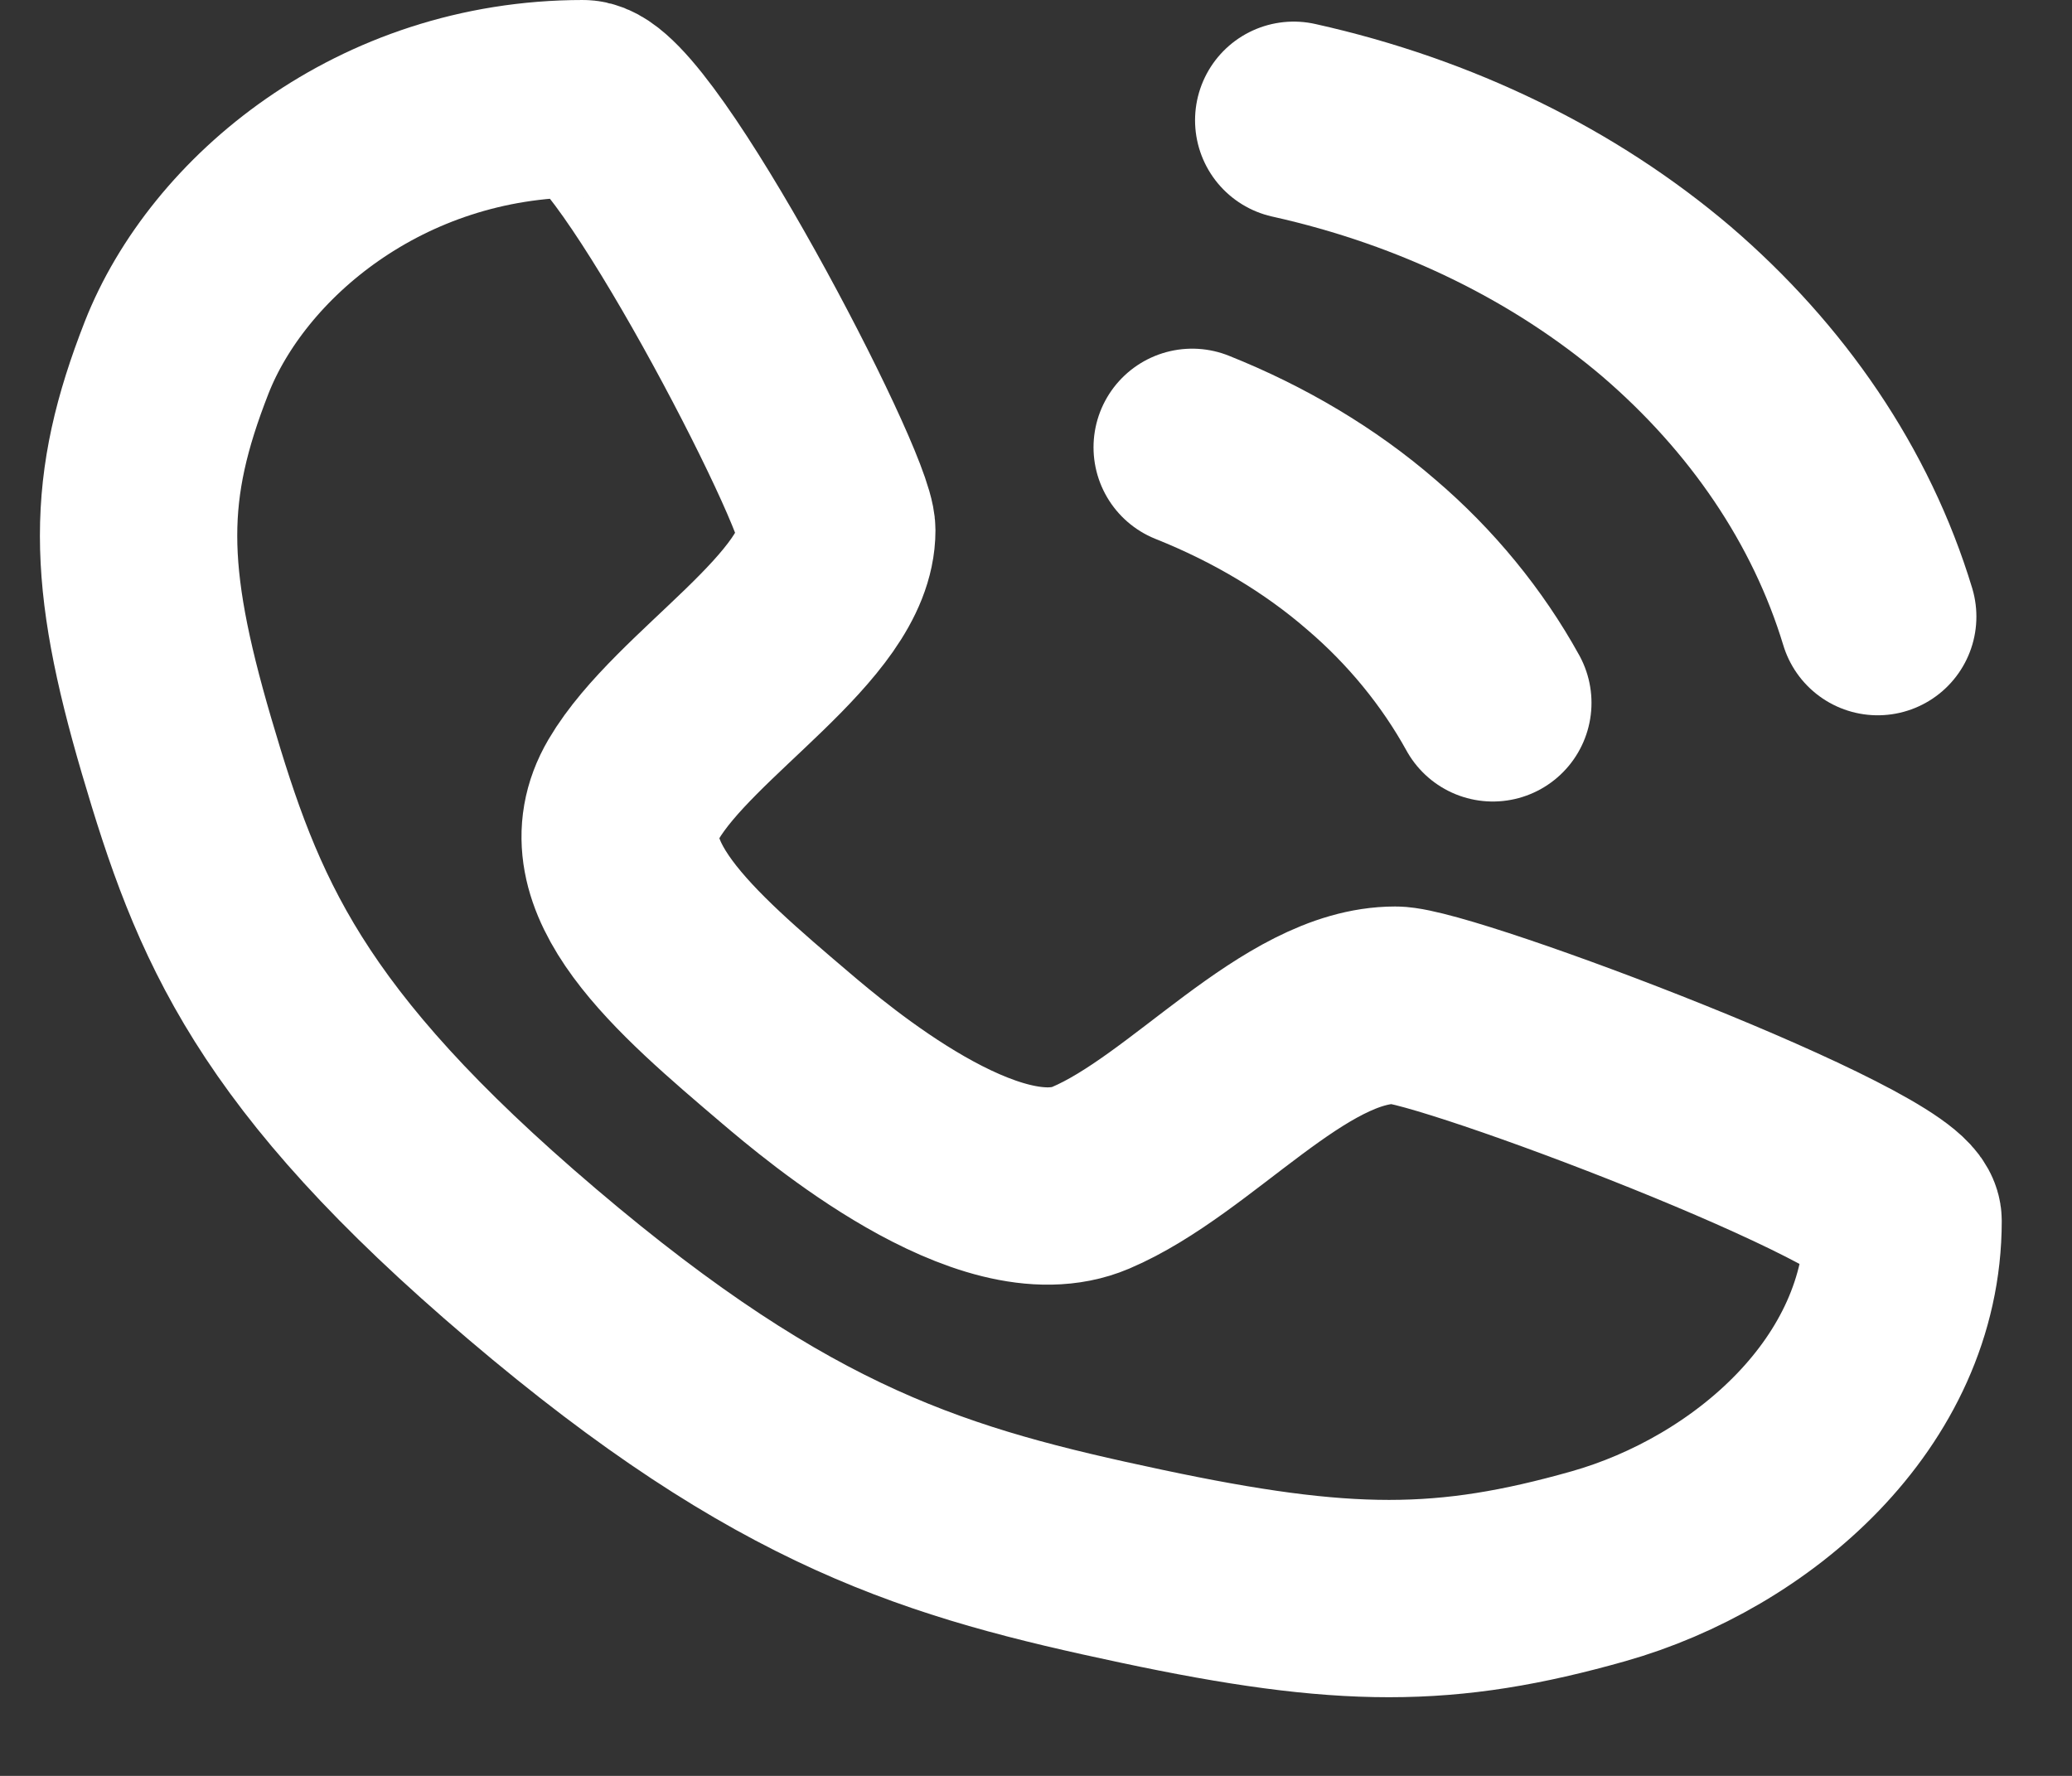 <svg width="21" height="18" viewBox="0 0 21 18" fill="none" xmlns="http://www.w3.org/2000/svg">
<rect x="0" y="0" width="21" height="18" fill="#333333" stroke="none"/>
<path d="M5.908 1C6.422 1 8.481 4.938 8.481 5.375C8.481 6.25 6.937 7.125 6.422 8C5.908 8.875 6.937 9.75 7.966 10.625C8.368 10.966 10.025 12.375 11.054 11.938C12.083 11.5 13.113 10.188 14.142 10.188C14.657 10.188 19.288 11.938 19.288 12.375C19.288 14.125 17.745 15.438 16.201 15.875C14.657 16.312 13.627 16.312 11.569 15.875C9.51 15.438 7.966 15 5.393 12.812C2.82 10.625 2.305 9.312 1.79 7.562C1.276 5.812 1.276 4.938 1.79 3.625C2.305 2.312 3.849 1 5.908 1Z" stroke="white" stroke-width="2" stroke-linecap="round" stroke-linejoin="round"/>
<path d="M12.083 4.534C12.762 4.805 13.38 5.173 13.895 5.619C14.399 6.048 14.821 6.564 15.13 7.124" stroke="white" stroke-width="2" stroke-linecap="round" stroke-linejoin="round"/>
<path d="M13.112 1.219C14.564 1.542 15.861 2.181 16.89 3.056C17.909 3.931 18.66 5.025 19.031 6.25" stroke="white" stroke-width="2" stroke-linecap="round" stroke-linejoin="round"/>
</svg>

